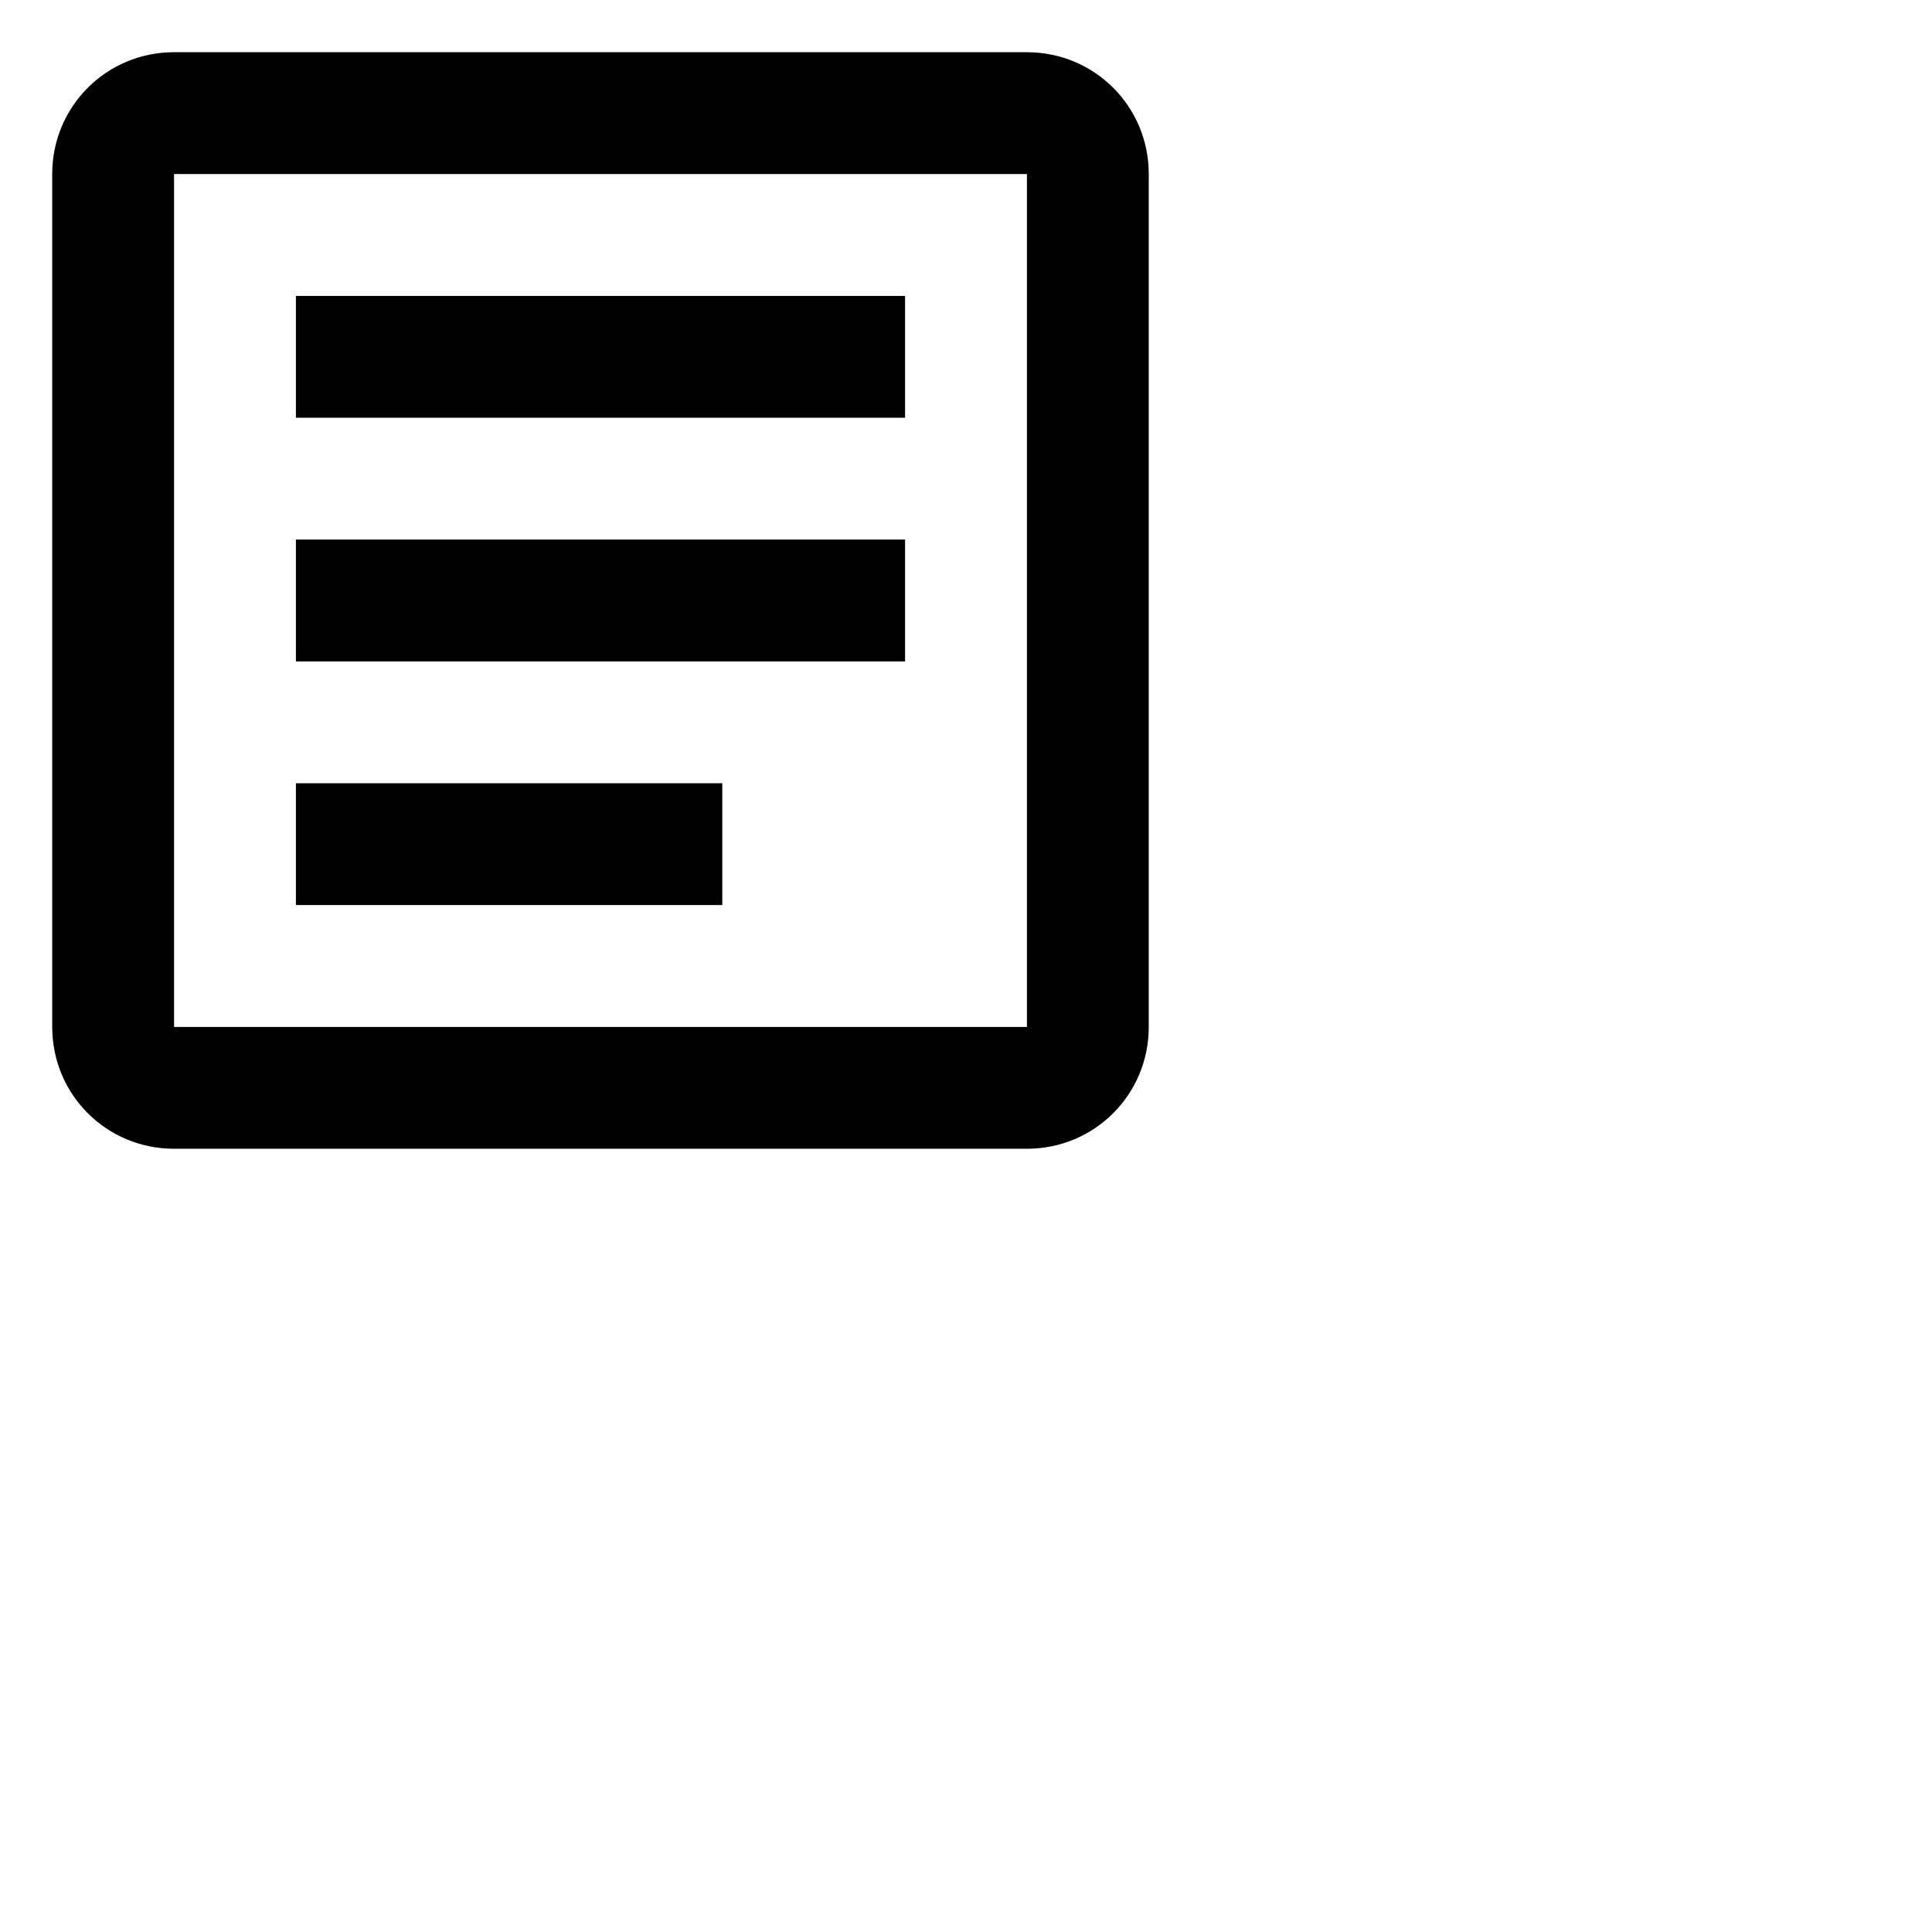 <svg width="24" height="24" viewBox="13 13 37 37" fill="none" xmlns="http://www.w3.org/2000/svg">
<path d="M16.333 14C15.038 14 14 15.038 14 16.333V32.667C14 33.962 15.038 35 16.333 35H32.667C33.962 35 35 33.962 35 32.667V16.333C35 15.038 33.962 14 32.667 14H16.333ZM16.333 16.333H32.667V32.667H16.333V16.333ZM18.667 18.667V21H30.333V18.667H18.667ZM18.667 23.333V25.667H30.333V23.333H18.667ZM18.667 28V30.333H26.833V28H18.667Z" fill="currentColor"/>
</svg>
